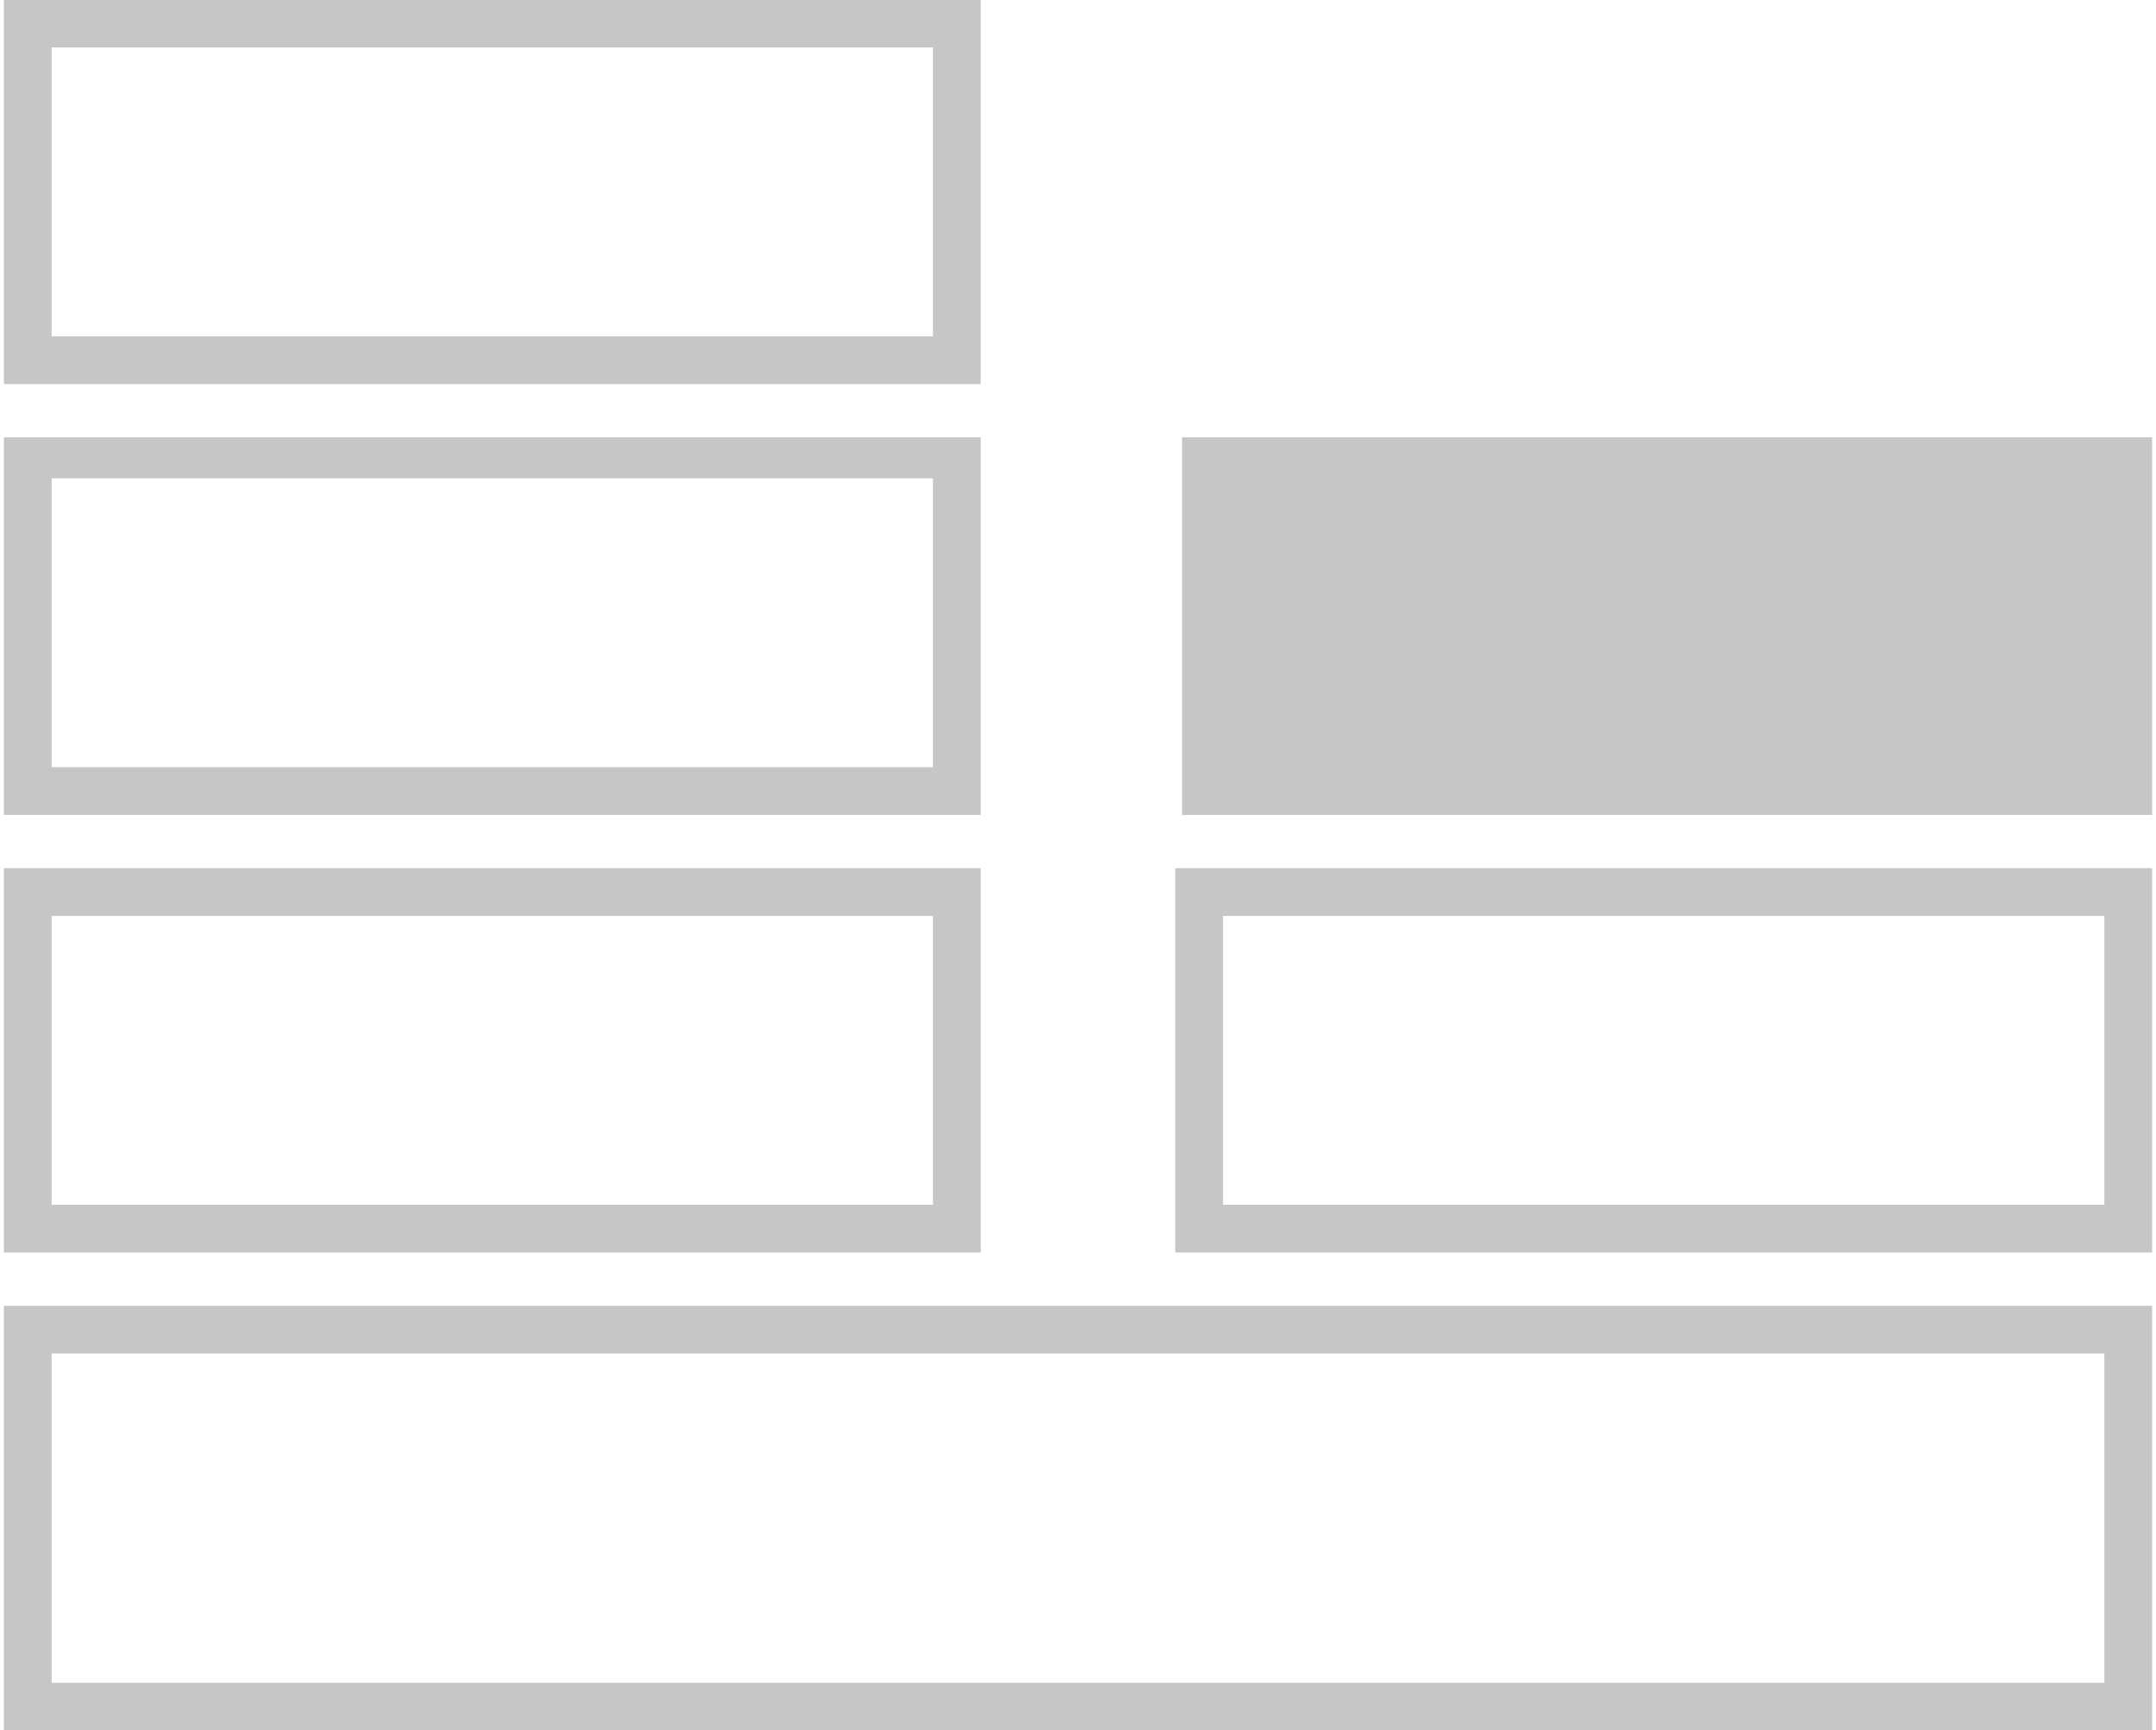 <?xml version="1.0" encoding="UTF-8"?>
<!DOCTYPE svg PUBLIC "-//W3C//DTD SVG 1.1//EN" "http://www.w3.org/Graphics/SVG/1.1/DTD/svg11.dtd">
<!-- Creator: CorelDRAW X7 -->
<svg xmlns="http://www.w3.org/2000/svg" xml:space="preserve" width="319px" height="256px" version="1.1" style="shape-rendering:geometricPrecision; text-rendering:geometricPrecision; image-rendering:optimizeQuality; fill-rule:evenodd; clip-rule:evenodd"
viewBox="0 0 319 257"
 xmlns:xlink="http://www.w3.org/1999/xlink">
 <defs>
  <style type="text/css">
   <![CDATA[
    .str0 {stroke:#C6C6C6;stroke-width:2.092}
    .fil1 {fill:#C6C6C6}
    .fil0 {fill:#C6C6C6;fill-rule:nonzero}
   ]]>
  </style>
 </defs>
 <g id="Layer_x0020_1">
  <path class="fil0 str0" d="M4 195l311 0 3 0 0 2 0 56 0 3 -3 0 -311 0 -3 0 0 -3 0 -56 0 -2 3 0zm309 5l-307 0 0 51 307 0 0 -51z"/>
  <path class="fil0 str0" d="M4 1l137 0 3 0 0 3 0 49 0 3 -3 0 -137 0 -3 0 0 -3 0 -49 0 -3 3 0zm135 5l-133 0 0 45 133 0 0 -45z"/>
  <path class="fil0 str0" d="M4 66l137 0 3 0 0 2 0 50 0 2 -3 0 -137 0 -3 0 0 -2 0 -50 0 -2 3 0zm135 4l-133 0 0 45 133 0 0 -45z"/>
  <path class="fil0 str0" d="M4 130l137 0 3 0 0 3 0 50 0 2 -3 0 -137 0 -3 0 0 -2 0 -50 0 -3 3 0zm135 5l-133 0 0 45 133 0 0 -45z"/>
  <path class="fil0 str0" d="M178 130l137 0 3 0 0 3 0 50 0 2 -3 0 -137 0 -3 0 0 -2 0 -50 0 -3 3 0zm135 5l-133 0 0 45 133 0 0 -45z"/>
  <rect class="fil1 str0" x="178" y="70" width="137.54" height="49.743"/>
  <path class="fil0 str0" d="M178 66l138 0 2 0 0 2 0 50 0 2 -2 0 -138 0 -2 0 0 -2 0 -50 0 -2 2 0zm135 5l-132 0 0 45 132 0 0 -45z"/>
 </g>
</svg>
